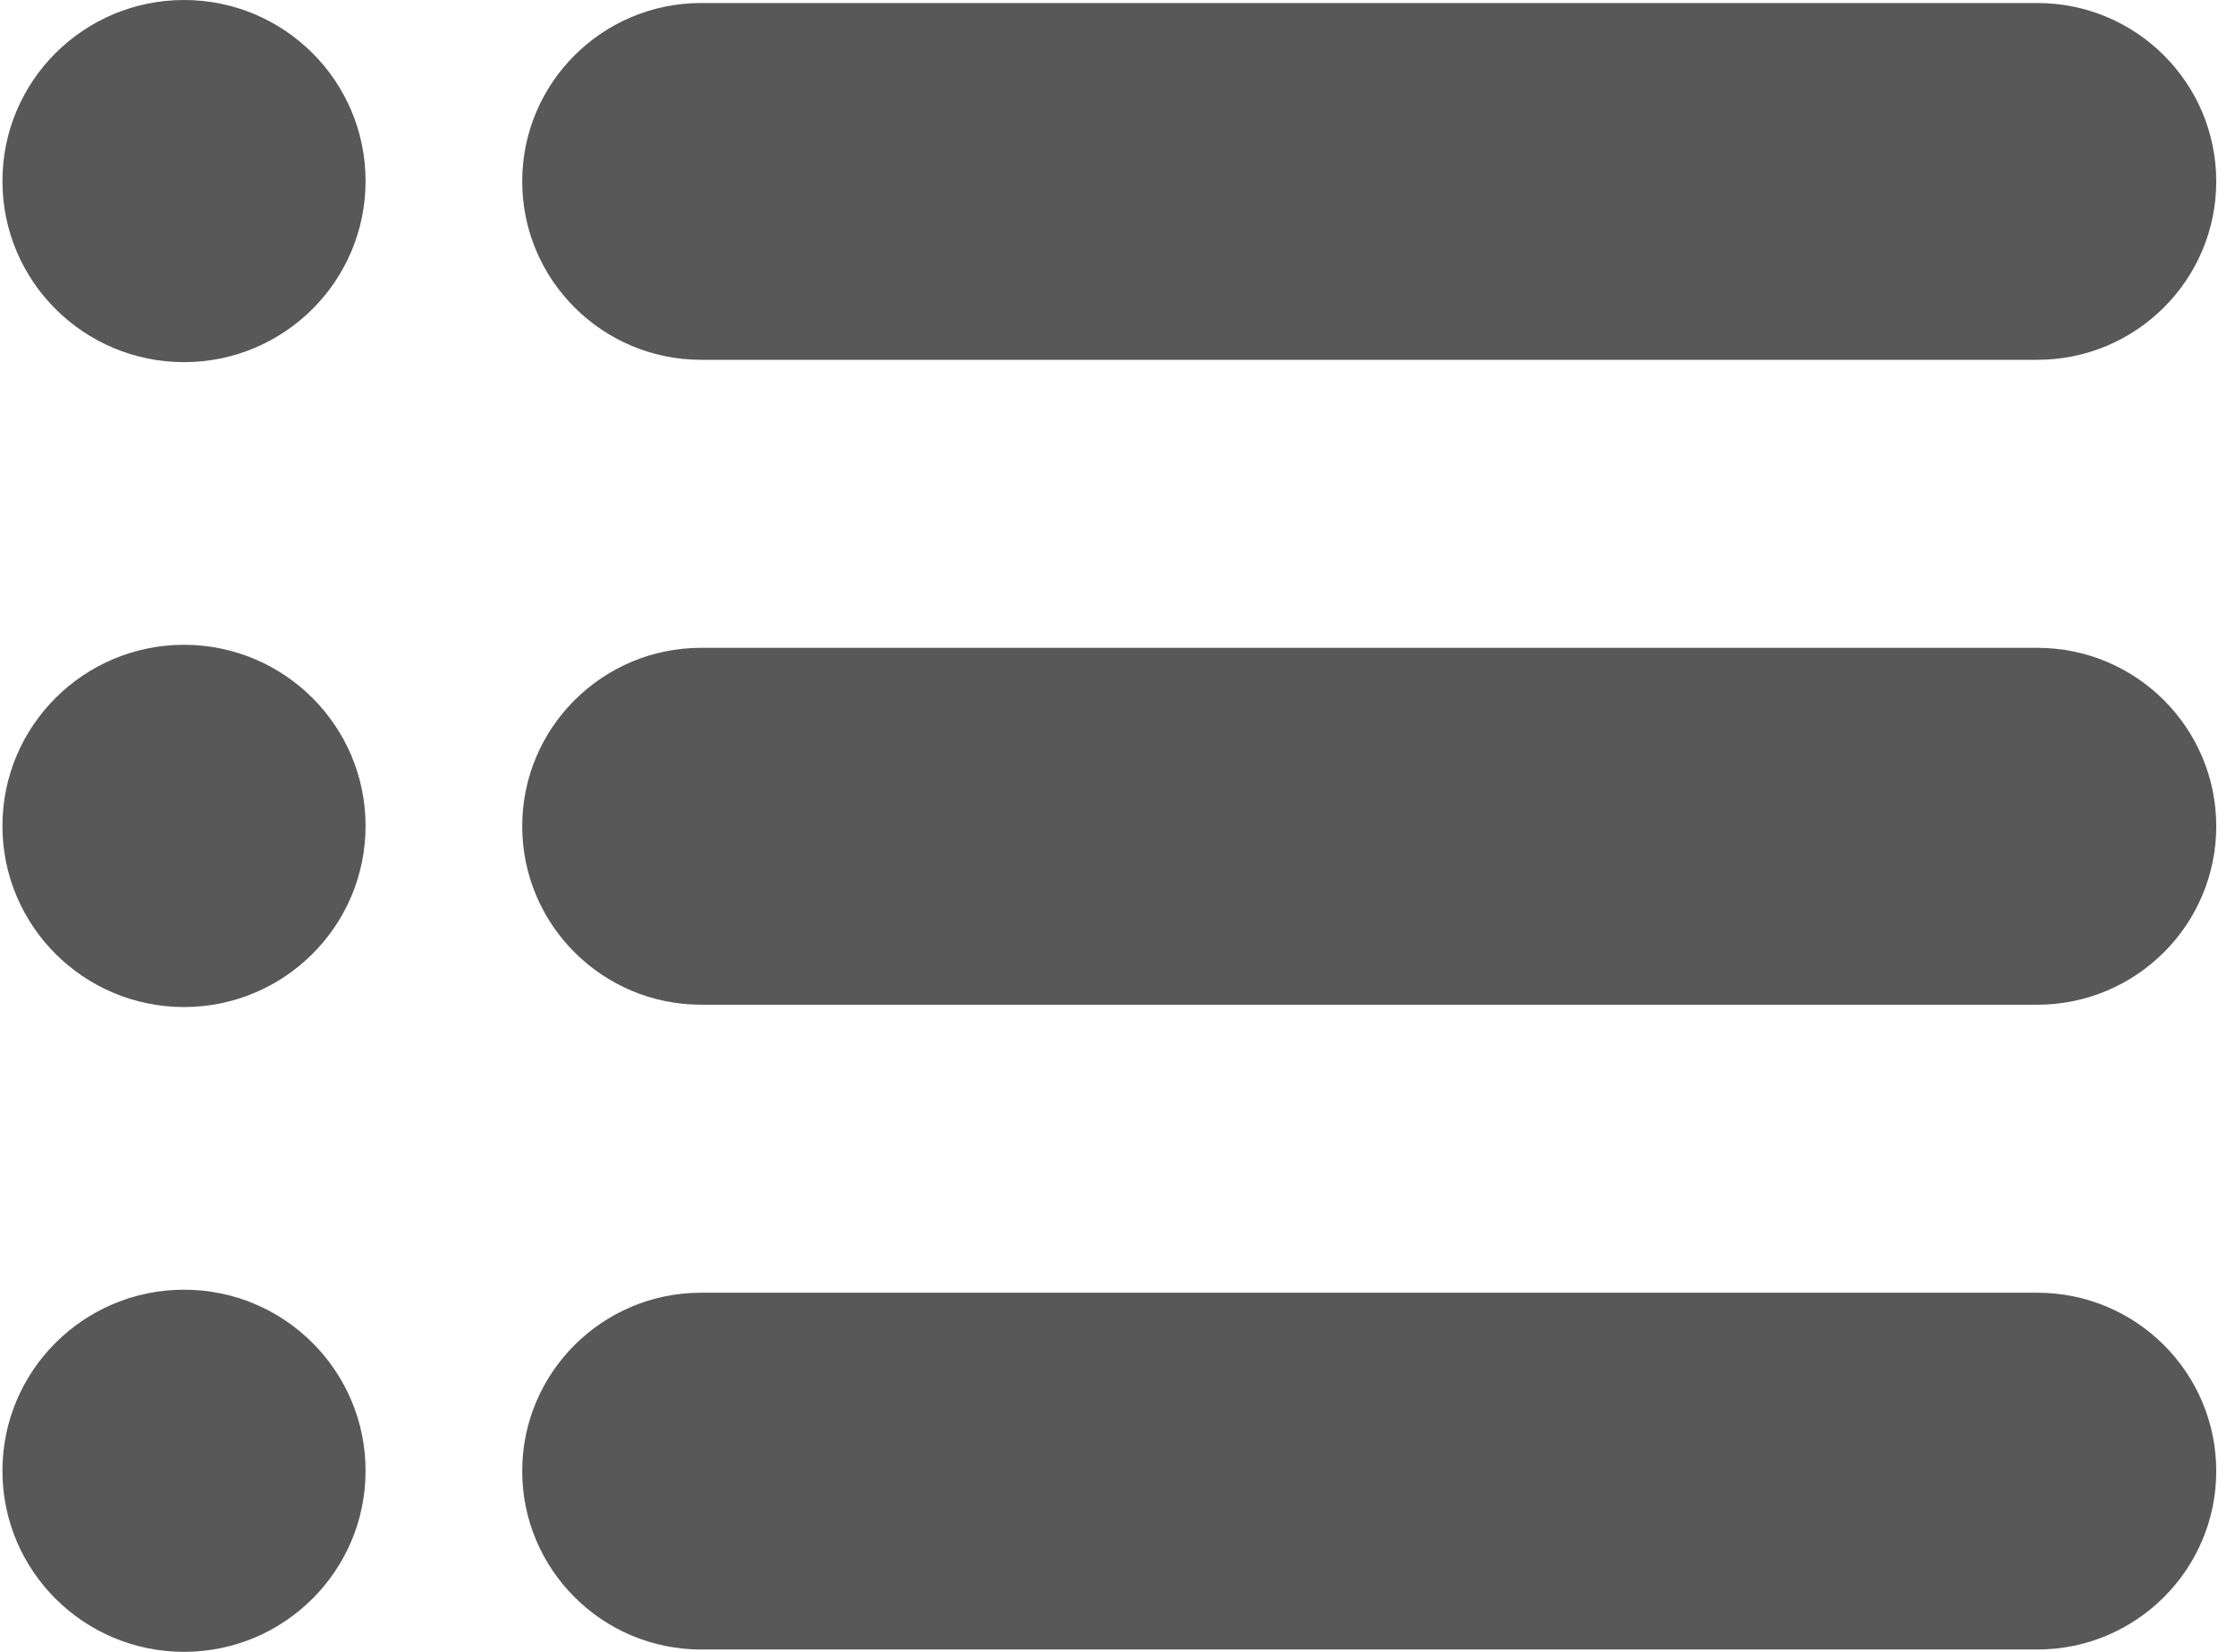 <svg width="23" height="17" viewBox="0 0 23 17" fill="none" xmlns="http://www.w3.org/2000/svg">
<path d="M7.215 0.031H20.966C21.982 0.031 22.807 0.853 22.807 1.867C22.807 2.88 21.982 3.703 20.966 3.703H7.215C6.199 3.703 5.374 2.88 5.374 1.867C5.374 0.853 6.199 0.031 7.215 0.031Z" fill="#585858"/>
<path d="M1.894 3.727C2.925 3.727 3.762 2.893 3.762 1.863C3.762 0.834 2.925 0 1.894 0C0.862 0 0.025 0.834 0.025 1.863C0.025 2.893 0.862 3.727 1.894 3.727Z" fill="#585858"/>
<path d="M7.215 6.667H20.966C21.982 6.667 22.807 7.49 22.807 8.503C22.807 9.517 21.982 10.34 20.966 10.34H7.215C6.199 10.34 5.374 9.517 5.374 8.503C5.374 7.49 6.199 6.667 7.215 6.667Z" fill="#585858"/>
<path d="M1.894 10.364C2.925 10.364 3.762 9.529 3.762 8.5C3.762 7.471 2.925 6.636 1.894 6.636C0.862 6.636 0.025 7.471 0.025 8.5C0.025 9.529 0.862 10.364 1.894 10.364Z" fill="#585858"/>
<path d="M7.215 13.304H20.966C21.982 13.304 22.807 14.126 22.807 15.14C22.807 16.153 21.982 16.976 20.966 16.976H7.215C6.199 16.976 5.374 16.153 5.374 15.14C5.374 14.126 6.199 13.304 7.215 13.304Z" fill="#585858"/>
<path d="M1.894 17C2.925 17 3.762 16.166 3.762 15.137C3.762 14.107 2.925 13.273 1.894 13.273C0.862 13.273 0.025 14.107 0.025 15.137C0.025 16.166 0.862 17 1.894 17Z" fill="#585858"/>
</svg>
